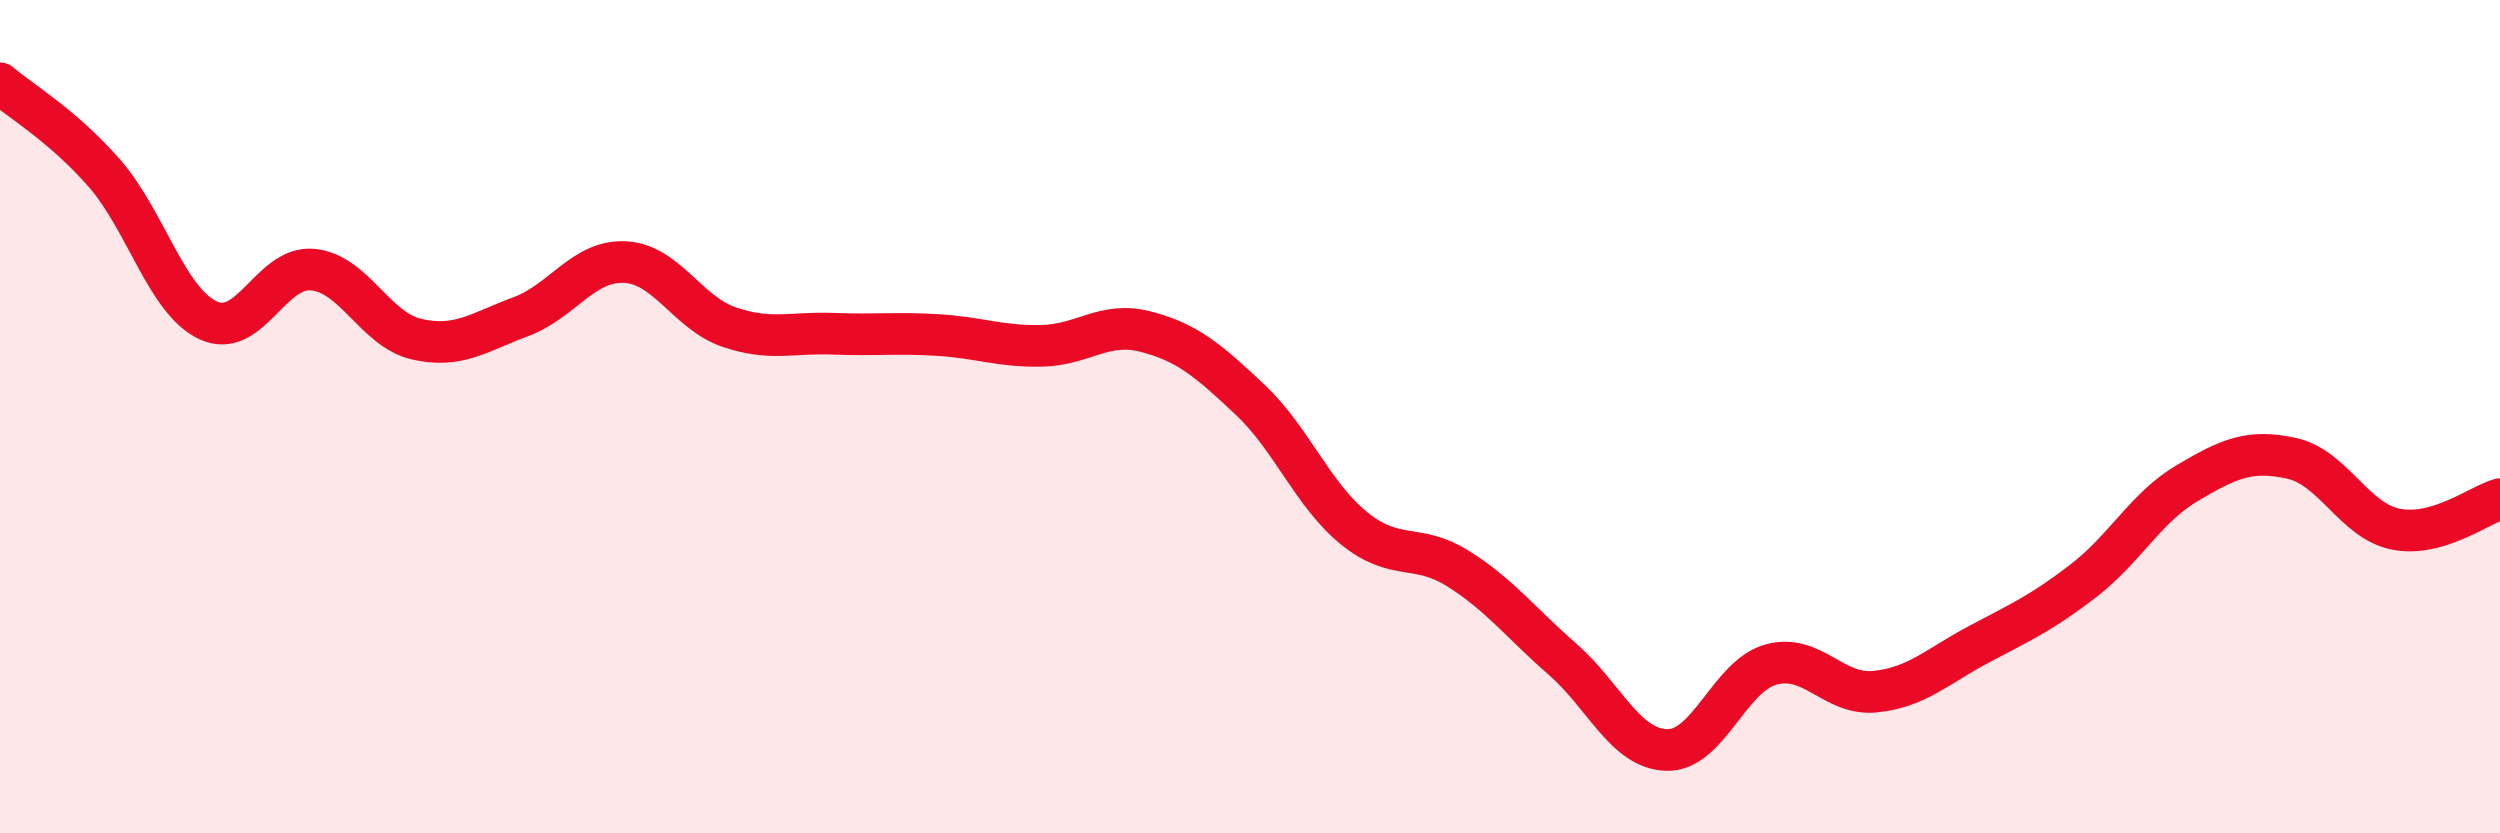 
    <svg width="60" height="20" viewBox="0 0 60 20" xmlns="http://www.w3.org/2000/svg">
      <path
        d="M 0,2 C 0.5,2.43 1.5,3.01 2.5,4.15 C 3.5,5.29 4,7.23 5,7.69 C 6,8.15 6.5,6.38 7.5,6.47 C 8.5,6.56 9,7.91 10,8.14 C 11,8.37 11.5,7.97 12.5,7.6 C 13.5,7.23 14,6.24 15,6.29 C 16,6.34 16.5,7.51 17.5,7.85 C 18.5,8.19 19,7.97 20,8.01 C 21,8.05 21.5,7.98 22.5,8.04 C 23.5,8.1 24,8.32 25,8.3 C 26,8.28 26.5,7.7 27.5,7.96 C 28.5,8.22 29,8.65 30,9.59 C 31,10.53 31.5,11.87 32.5,12.68 C 33.5,13.49 34,13.02 35,13.65 C 36,14.28 36.5,14.95 37.5,15.82 C 38.5,16.69 39,17.97 40,18 C 41,18.03 41.5,16.23 42.5,15.95 C 43.5,15.67 44,16.7 45,16.6 C 46,16.5 46.5,15.99 47.5,15.46 C 48.5,14.93 49,14.71 50,13.94 C 51,13.17 51.5,12.18 52.5,11.59 C 53.5,11 54,10.78 55,11 C 56,11.22 56.5,12.5 57.5,12.7 C 58.5,12.9 59.5,12.12 60,11.98L60 20L0 20Z"
        fill="#EB0A25"
        opacity="0.1"
        stroke-linecap="round"
        stroke-linejoin="round"
      />
      <path
        d="M 0,2 C 0.5,2.43 1.5,3.01 2.5,4.15 C 3.5,5.29 4,7.23 5,7.69 C 6,8.15 6.5,6.38 7.5,6.47 C 8.5,6.56 9,7.91 10,8.14 C 11,8.37 11.5,7.97 12.5,7.6 C 13.5,7.23 14,6.24 15,6.29 C 16,6.34 16.5,7.51 17.5,7.85 C 18.5,8.19 19,7.97 20,8.01 C 21,8.05 21.5,7.98 22.5,8.04 C 23.5,8.1 24,8.32 25,8.3 C 26,8.28 26.5,7.7 27.5,7.96 C 28.5,8.22 29,8.65 30,9.59 C 31,10.53 31.5,11.87 32.5,12.68 C 33.5,13.49 34,13.02 35,13.65 C 36,14.28 36.5,14.95 37.5,15.82 C 38.5,16.69 39,17.97 40,18 C 41,18.03 41.5,16.23 42.5,15.95 C 43.5,15.67 44,16.7 45,16.6 C 46,16.5 46.5,15.99 47.5,15.46 C 48.5,14.93 49,14.71 50,13.94 C 51,13.17 51.5,12.18 52.5,11.59 C 53.5,11 54,10.78 55,11 C 56,11.22 56.5,12.5 57.5,12.7 C 58.5,12.9 59.5,12.12 60,11.98"
        stroke="#EB0A25"
        stroke-width="1"
        fill="none"
        stroke-linecap="round"
        stroke-linejoin="round"
      />
    </svg>
  